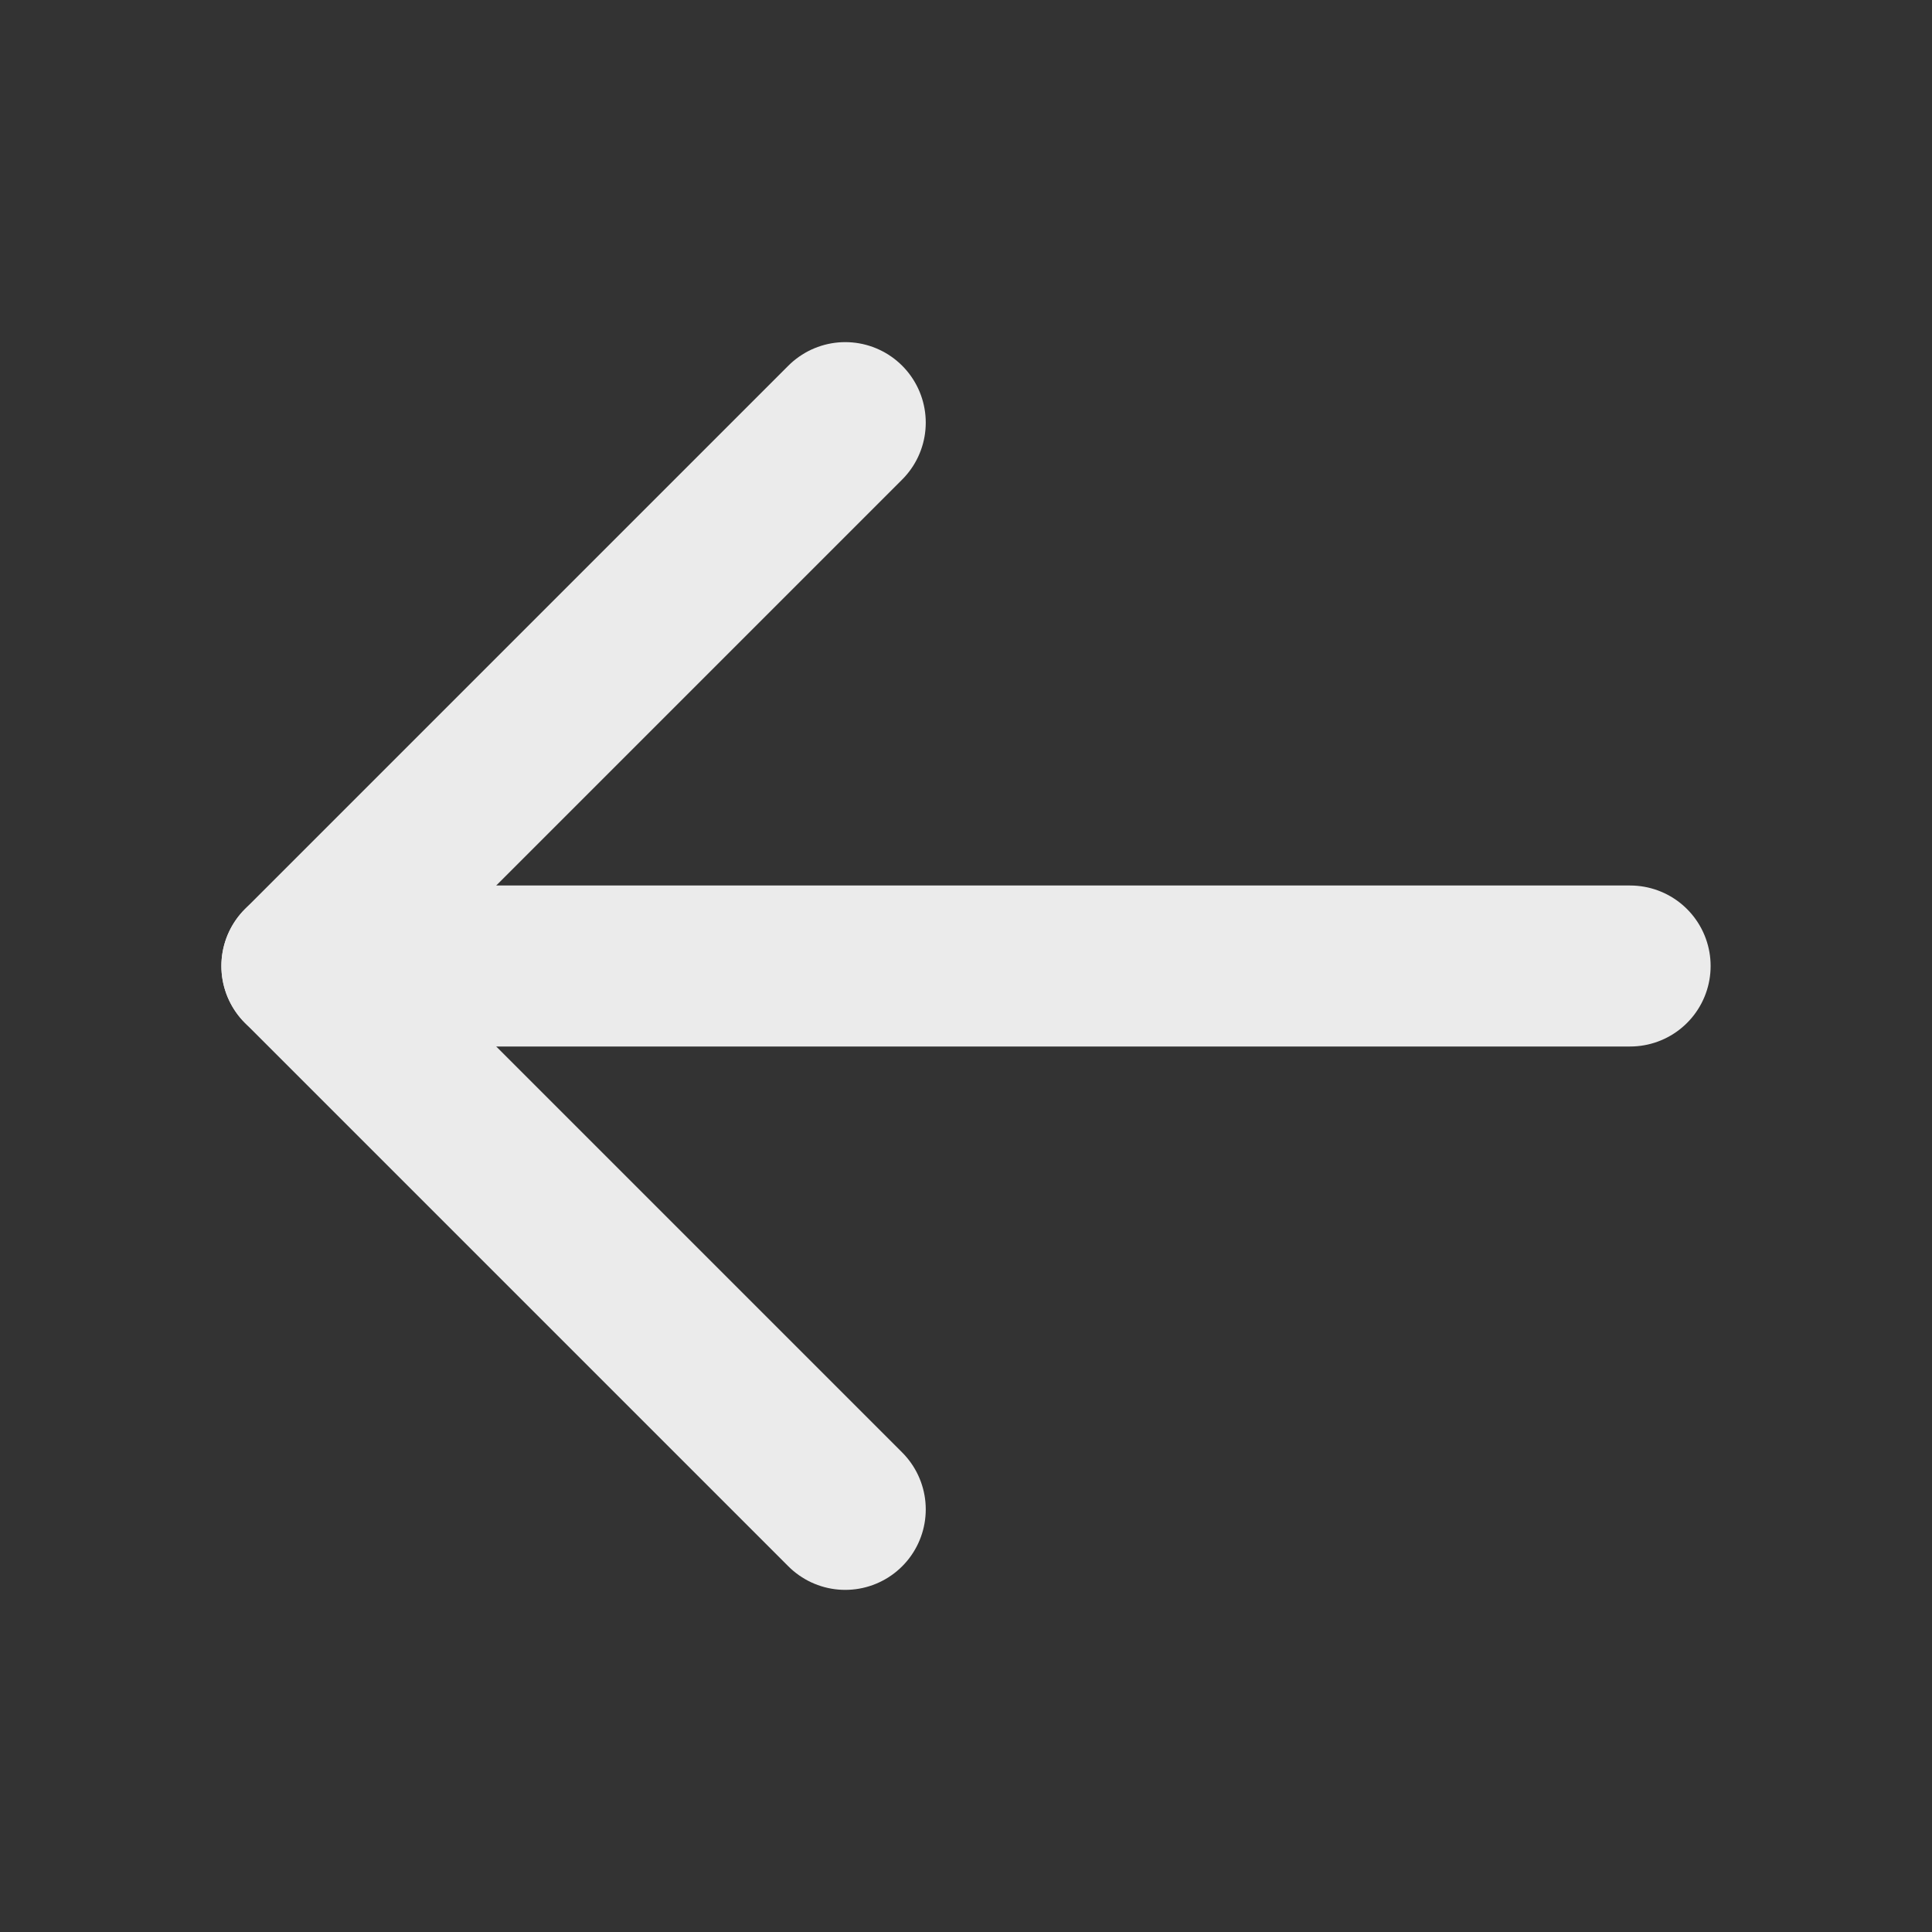 <svg width="24" height="24" viewBox="0 0 24 24" fill="none" xmlns="http://www.w3.org/2000/svg">
    <rect x="0" y="0" width="24" height="24" fill="#333333" stroke="none"/>
    <path d="M20.25 12H3.75" stroke="#EBEBEB" stroke-width="2" stroke-linecap="round" stroke-linejoin="round"/>
    <path d="M10.5 5.25L3.75 12L10.5 18.75" stroke="#EBEBEB" stroke-width="2" stroke-linecap="round" stroke-linejoin="round"/>
</svg>
